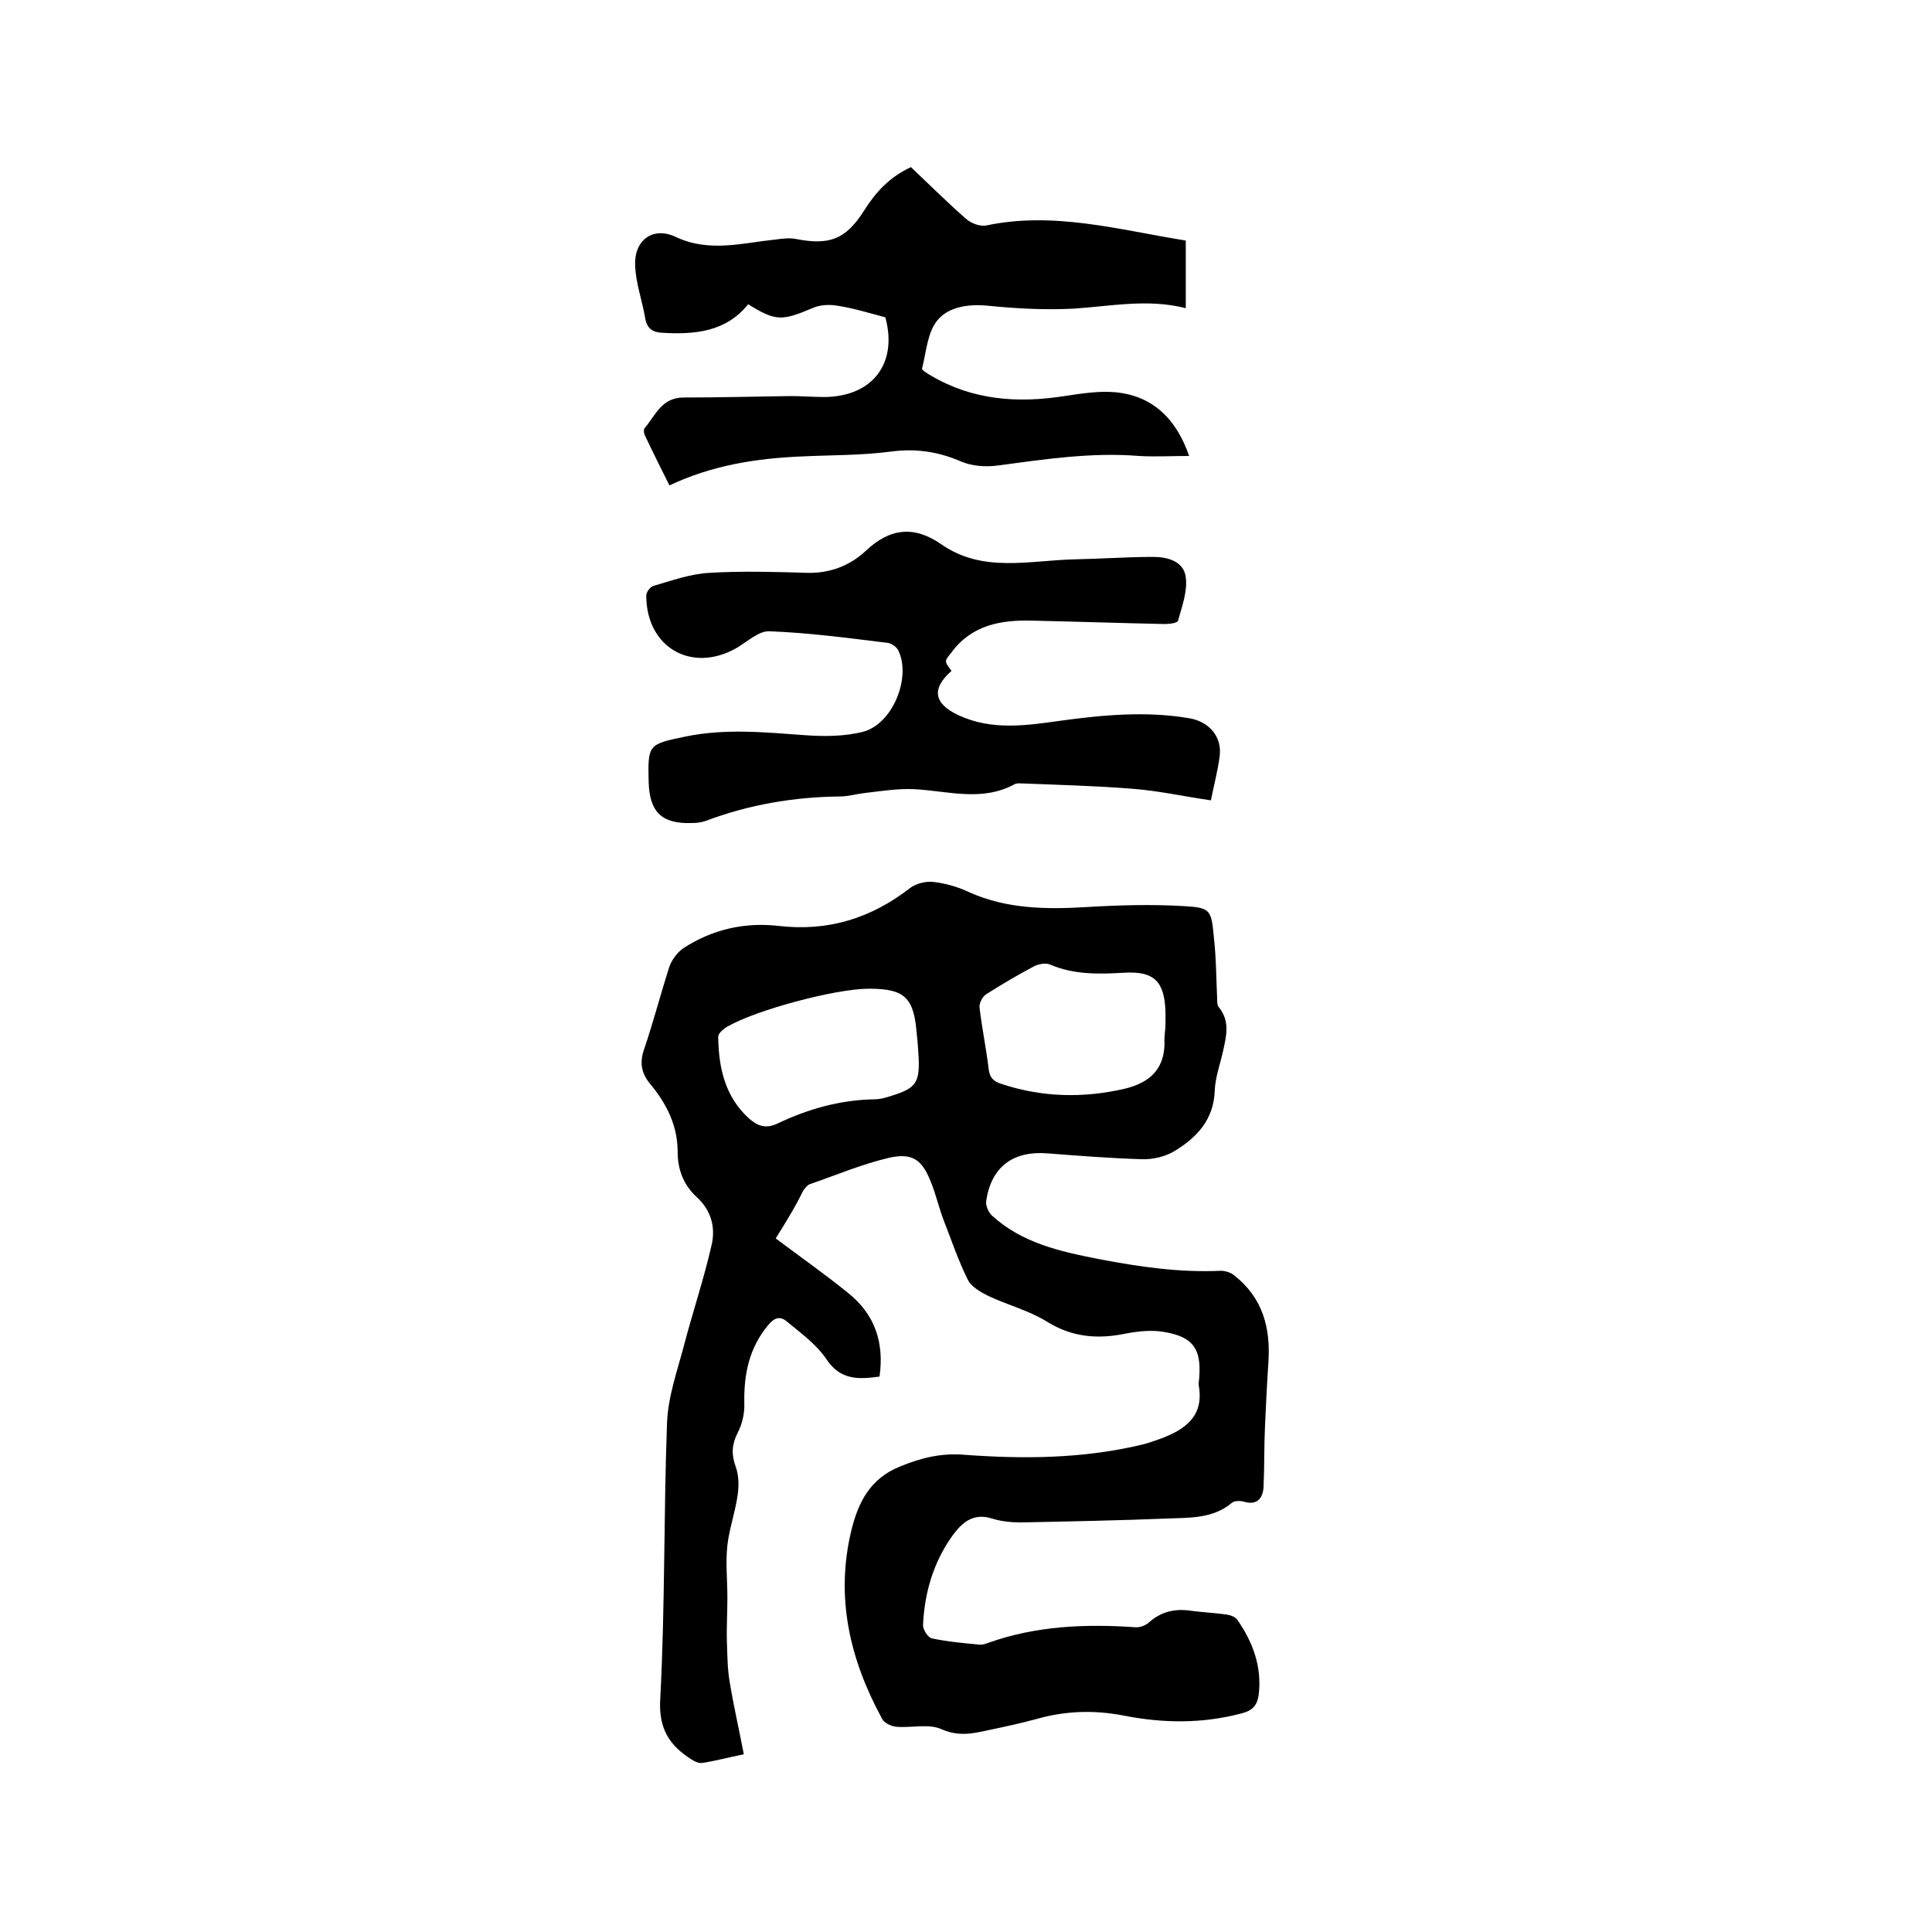 <svg enable-background="new 0 0 400 400" viewBox="0 0 400 400" xmlns="http://www.w3.org/2000/svg"><path d="m160.6 256.4c5.2 3.9 10.2 7.4 15 11.3 5.5 4.4 7.5 10.2 6.5 17.3-4.3.6-8.1.8-11-3.6-2.1-3.1-5.3-5.4-8.2-7.8-1.4-1.2-2.6-.8-3.9.8-3.9 4.7-5 10.1-4.9 16 .1 2.1-.4 4.4-1.4 6.3-1.2 2.4-1.3 4.4-.4 6.9.7 1.9.7 4.1.4 6.1-.5 3.4-1.7 6.8-2.1 10.2-.4 3.6 0 7.3 0 11 0 3-.2 6.1-.1 9.1.1 2.8.1 5.6.6 8.4.8 4.8 1.9 9.6 2.9 14.8-3.4.7-6 1.4-8.6 1.8-.7.1-1.6-.3-2.2-.7-4.6-2.9-6.9-6.4-6.5-12.6 1-19 .7-38.1 1.4-57.1.2-5.4 2.1-10.7 3.5-16 1.8-6.9 4.1-13.7 5.7-20.7.9-3.7 0-7.3-3.1-10.1-2.7-2.5-3.9-5.7-3.9-9.3 0-5.5-2.3-10-5.7-14.1-1.9-2.3-2.2-4.5-1.2-7.3 1.9-5.6 3.4-11.4 5.2-17 .5-1.4 1.7-3 2.9-3.8 6-3.9 12.7-5.4 19.7-4.6 10.3 1.2 19.2-1.6 27.3-7.9 1.2-.9 3.3-1.4 4.8-1.2 2.5.3 5 1 7.3 2.1 7.8 3.5 16 3.6 24.3 3.1 6.7-.4 13.5-.6 20.2-.2 5.5.3 5.7.8 6.2 6.3.5 4.3.5 8.6.7 12.9 0 .6 0 1.4.4 1.8 2.3 2.9 1.5 5.9.8 9.1-.6 2.7-1.6 5.4-1.7 8.1-.2 6-3.7 9.7-8.3 12.5-2 1.2-4.6 1.8-6.9 1.7-6.4-.2-12.9-.7-19.3-1.2-7.2-.6-11.7 2.7-12.8 9.7-.2 1 .4 2.4 1.1 3.1 6.3 5.8 14.2 7.5 22.3 9.1 8.4 1.6 16.7 2.8 25.2 2.4.9 0 2.1.4 2.8 1 5.9 4.7 7.5 10.9 7 18.1-.3 4.4-.5 8.8-.7 13.2-.2 4.2-.1 8.4-.3 12.6-.2 2.3-1.4 3.7-4.1 2.9-.7-.2-1.9-.2-2.4.2-4 3.4-8.9 3.1-13.6 3.3-10 .4-20.1.6-30.1.8-2 0-4.1-.2-6-.8-3.8-1.2-6.1.7-8.1 3.4-4 5.5-5.9 11.9-6.2 18.7 0 .9 1 2.5 1.8 2.7 3.3.7 6.6 1 9.9 1.3.6.1 1.3-.2 1.9-.4 9.9-3.5 20-3.9 30.3-3.2 1 .1 2.3-.4 3-1.1 2.3-2 4.9-2.7 7.9-2.4 2.7.4 5.5.5 8.2.9.7.1 1.7.5 2.1 1.1 3.2 4.6 5.1 9.7 4.4 15.5-.3 2.1-1.2 3.2-3.4 3.8-8.2 2.2-16.4 2.1-24.5.5-6.2-1.2-12.1-1-18.1.7-3.3.9-6.6 1.6-9.9 2.3-3.2.7-6.2 1.4-9.8-.2-2.7-1.2-6.3-.2-9.4-.5-1-.1-2.5-.8-2.9-1.7-6.7-12.3-9.7-25.2-6.3-39.1 1.4-5.6 3.8-10.6 10.1-13.1 4.4-1.8 8.5-2.8 13.3-2.4 12.2.9 24.3.8 36.3-2 1.4-.3 2.8-.8 4.2-1.3 5.1-1.9 9.1-4.6 8-11-.1-.6.1-1.3.1-1.9.4-5.7-1.3-8.2-7.1-9.2-2.6-.5-5.5-.2-8.1.3-5.8 1.2-11.1.8-16.4-2.5-3.7-2.3-8.1-3.4-12.1-5.3-1.6-.8-3.5-1.9-4.2-3.3-2-4-3.4-8.2-5-12.3-1-2.6-1.6-5.3-2.6-7.8-1.8-4.7-3.8-6.3-8.7-5.2-5.6 1.3-11 3.6-16.5 5.5-.5.2-.9.8-1.3 1.3-1.7 3.5-3.7 6.7-5.7 9.9zm19.3-51.7c-6.9 0-23.4 4.4-29.4 7.9-.8.5-1.9 1.4-1.8 2.2.1 6.3 1.4 12.2 6.3 16.7 1.8 1.6 3.5 2.3 6 1.1 6.3-3 13-4.9 20.1-5 1.2 0 2.5-.4 3.7-.8 4.8-1.5 5.6-2.7 5.4-7.7-.1-1.7-.2-3.4-.4-5.1-.6-7.5-2.5-9.3-9.9-9.3zm61.4 7.4c0-1.3 0-1.9 0-2.6-.2-6.4-2.4-8.5-8.7-8.1-5.2.3-10.3.4-15.2-1.7-.9-.4-2.3-.1-3.2.3-3.4 1.8-6.8 3.8-10.1 5.9-.7.5-1.4 1.8-1.3 2.7.5 4.3 1.4 8.5 1.9 12.8.2 1.7 1 2.5 2.6 3 8.4 2.8 17 3 25.6 1 4.9-1.2 8.1-3.8 8.2-9.3-.1-1.5.2-3 .2-4z"/><path d="m245.5 49.8v14c-7.9-2-15.5-.4-23.2.1-5.9.3-11.8 0-17.7-.6-4.1-.4-8.2.2-10.5 3-2.1 2.5-2.3 6.5-3.2 10-.1.3 1.2 1.1 1.9 1.5 8.7 5.1 18 5.7 27.6 4.2 3.4-.5 7-1.1 10.4-.8 8 .7 12.8 5.7 15.4 13.2-3.6 0-7 .2-10.4 0-9.9-.8-19.6.7-29.4 2-2.4.3-5.1.1-7.3-.8-4.8-2.1-9.5-2.8-14.7-2.1-6.1.8-12.2.7-18.4 1-9.4.4-18.5 1.8-27.4 6-1.8-3.6-3.5-7-5.1-10.4-.2-.4-.3-1.2 0-1.5 2.2-2.6 3.5-6.3 8-6.3 7.4 0 14.8-.2 22.2-.3 2.3 0 4.7.2 7 .2 10-.1 15.2-7 12.6-16.5-3.4-.9-6.6-1.9-9.9-2.4-1.7-.3-3.7-.2-5.2.5-6.4 2.7-7.6 2.7-13.3-.8-4.6 5.7-11 6.3-17.8 5.9-1.9-.1-3.1-.8-3.5-2.9-.6-3.7-2-7.4-2.1-11.1-.2-5.3 3.8-8.1 8.5-5.8 6.9 3.2 13.7 1.2 20.5.5 1.5-.2 3-.4 4.4-.1 6.8 1.3 10.2.1 14-5.9 2.4-3.8 5.2-6.9 9.7-9 3.7 3.5 7.4 7.2 11.4 10.7 1 .9 2.8 1.6 4.1 1.4 14.1-3 27.6.9 41.4 3.1z"/><path d="m197 138.9c-4.2 3.7-3.7 6.8 1.5 9.2 6.9 3.2 14.1 2.1 21.2 1.1 8.8-1.2 17.7-2 26.5-.5 4.2.7 6.9 3.9 6.3 8-.4 3-1.2 6-1.8 9-5.6-.8-10.9-2-16.3-2.4-7.6-.6-15.2-.8-22.8-1.1-.5 0-1.1-.1-1.6.2-6.7 3.6-13.6 1.4-20.5 1-3.5-.2-7.1.4-10.6.8-1.7.2-3.3.7-5 .7-9.6.1-18.9 1.7-27.9 5.1-.9.3-1.9.4-2.8.4-6.1.2-8.7-2.2-8.9-8.4-.2-7.9-.1-7.9 7.6-9.5 8.2-1.7 16.4-.9 24.6-.3 4 .3 8.3.3 12.2-.7 6.1-1.6 10-11.2 7.3-16.8-.3-.7-1.4-1.5-2.2-1.6-8.2-1-16.3-2.1-24.5-2.4-2.2-.1-4.5 2.1-6.7 3.4-9.3 5.4-18.8 0-18.8-10.8 0-.7.8-1.8 1.5-2 3.8-1.1 7.7-2.5 11.6-2.7 6.7-.4 13.5-.2 20.3 0 4.7.1 8.8-1.5 12.1-4.6 5-4.7 10-5.2 15.6-1.3 8.6 6 18.3 3.3 27.7 3.1 5.4-.1 10.8-.5 16.2-.5 2.9 0 6.3.9 6.7 4.2.4 2.9-.8 6.1-1.6 9-.1.5-1.8.7-2.8.7-9.1-.2-18.2-.5-27.3-.7-6.6-.2-12.7.9-16.9 6.7-1.4 1.7-1.4 1.7.1 3.7z"/></svg>